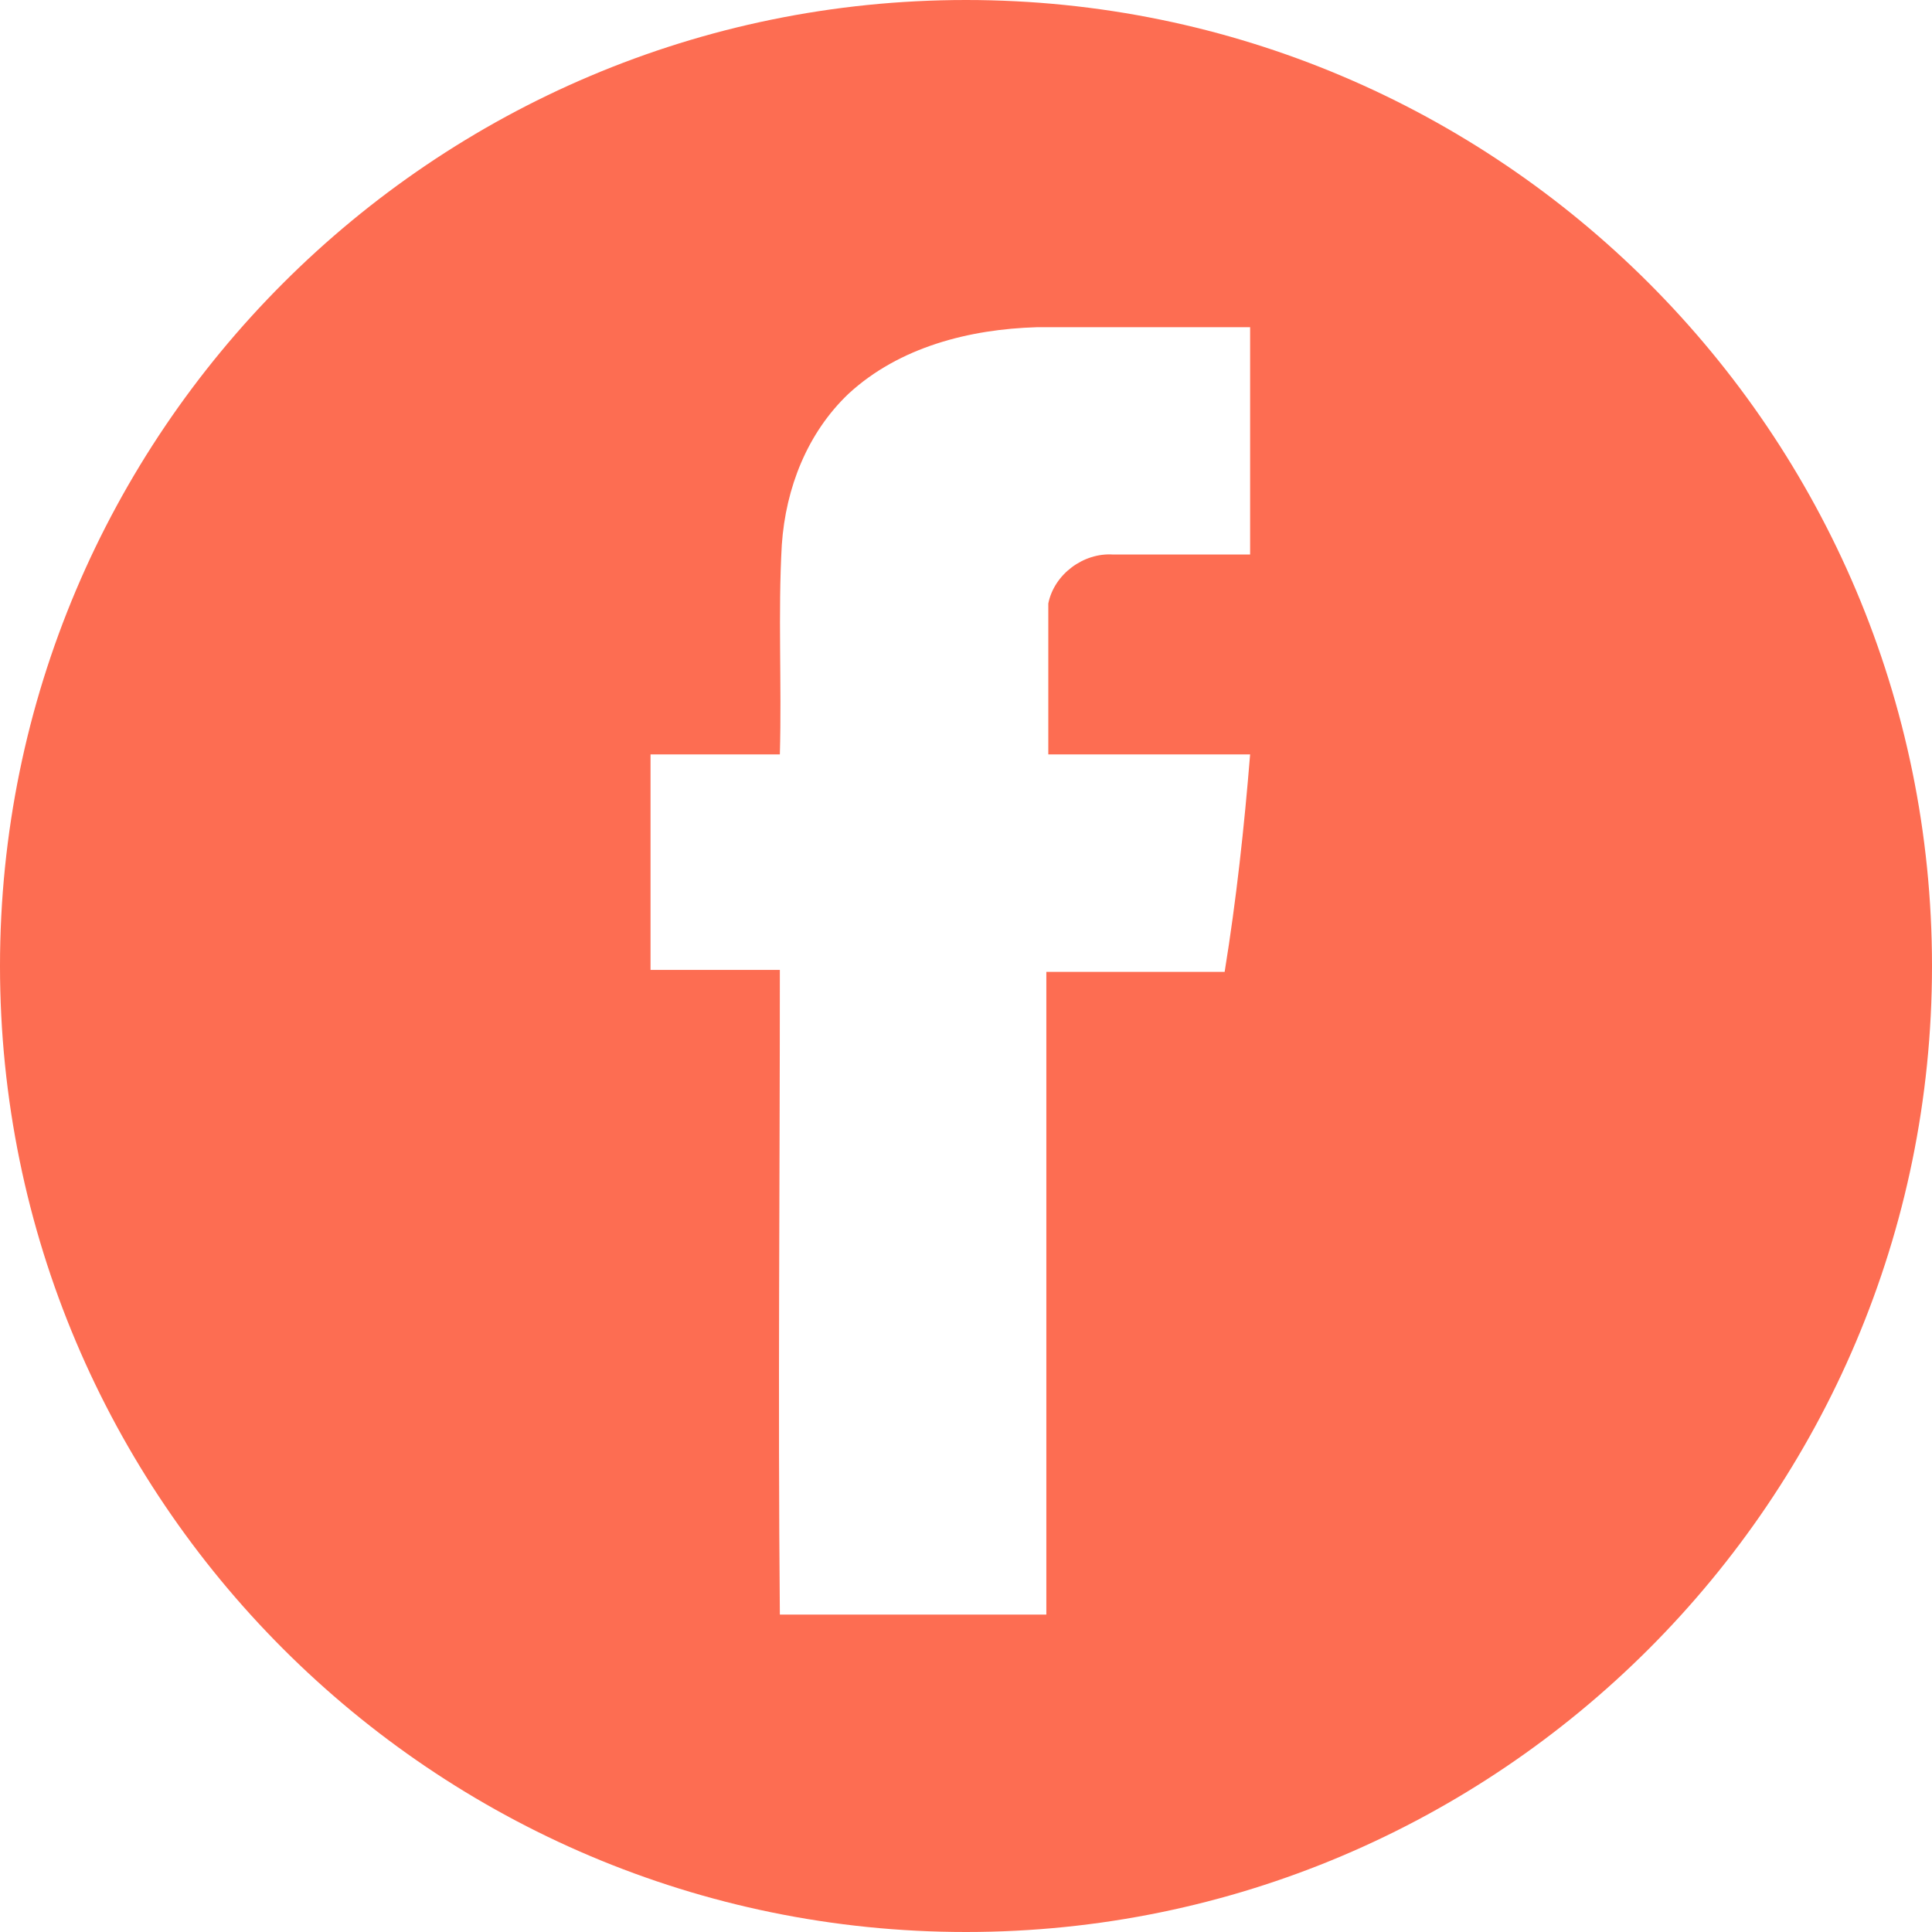 <?xml version="1.0" encoding="UTF-8"?> <!-- Generator: Adobe Illustrator 19.0.0, SVG Export Plug-In . SVG Version: 6.00 Build 0) --> <svg xmlns="http://www.w3.org/2000/svg" xmlns:xlink="http://www.w3.org/1999/xlink" id="Layer_1" x="0px" y="0px" viewBox="3 -3.9 98.6 98.6" style="enable-background:new 3 -3.9 98.6 98.6;" xml:space="preserve"> <style type="text/css"> .st0{fill:#FD6D52;} </style> <path class="st0" d="M52.3-3.9C25.1-3.9,3,18.2,3,45.4s22.1,49.3,49.3,49.3s49.3-22.1,49.3-49.3S79.5-3.9,52.3-3.9z M66.8,24.4 c-2.3,0-4.7,0-7,0c-1.5-0.1-3,1-3.3,2.5c0,2.6,0,5.1,0,7.7c3.4,0,6.9,0,10.3,0c-0.3,3.7-0.7,7.4-1.3,11.1c-3,0-6.1,0-9.1,0 c0,11,0,21.9,0,32.8c-4.5,0-9,0-13.6,0c-0.1-11,0-21.9,0-32.9c-2.2,0-4.4,0-6.6,0c0-3.7,0-7.4,0-11c2.2,0,4.4,0,6.6,0 c0.1-3.6-0.1-7.2,0.1-10.7c0.2-2.9,1.3-5.7,3.4-7.7c2.6-2.4,6.2-3.3,9.6-3.4c3.6,0,7.3,0,10.9,0C66.8,16.7,66.8,20.5,66.8,24.4z"></path> </svg> 